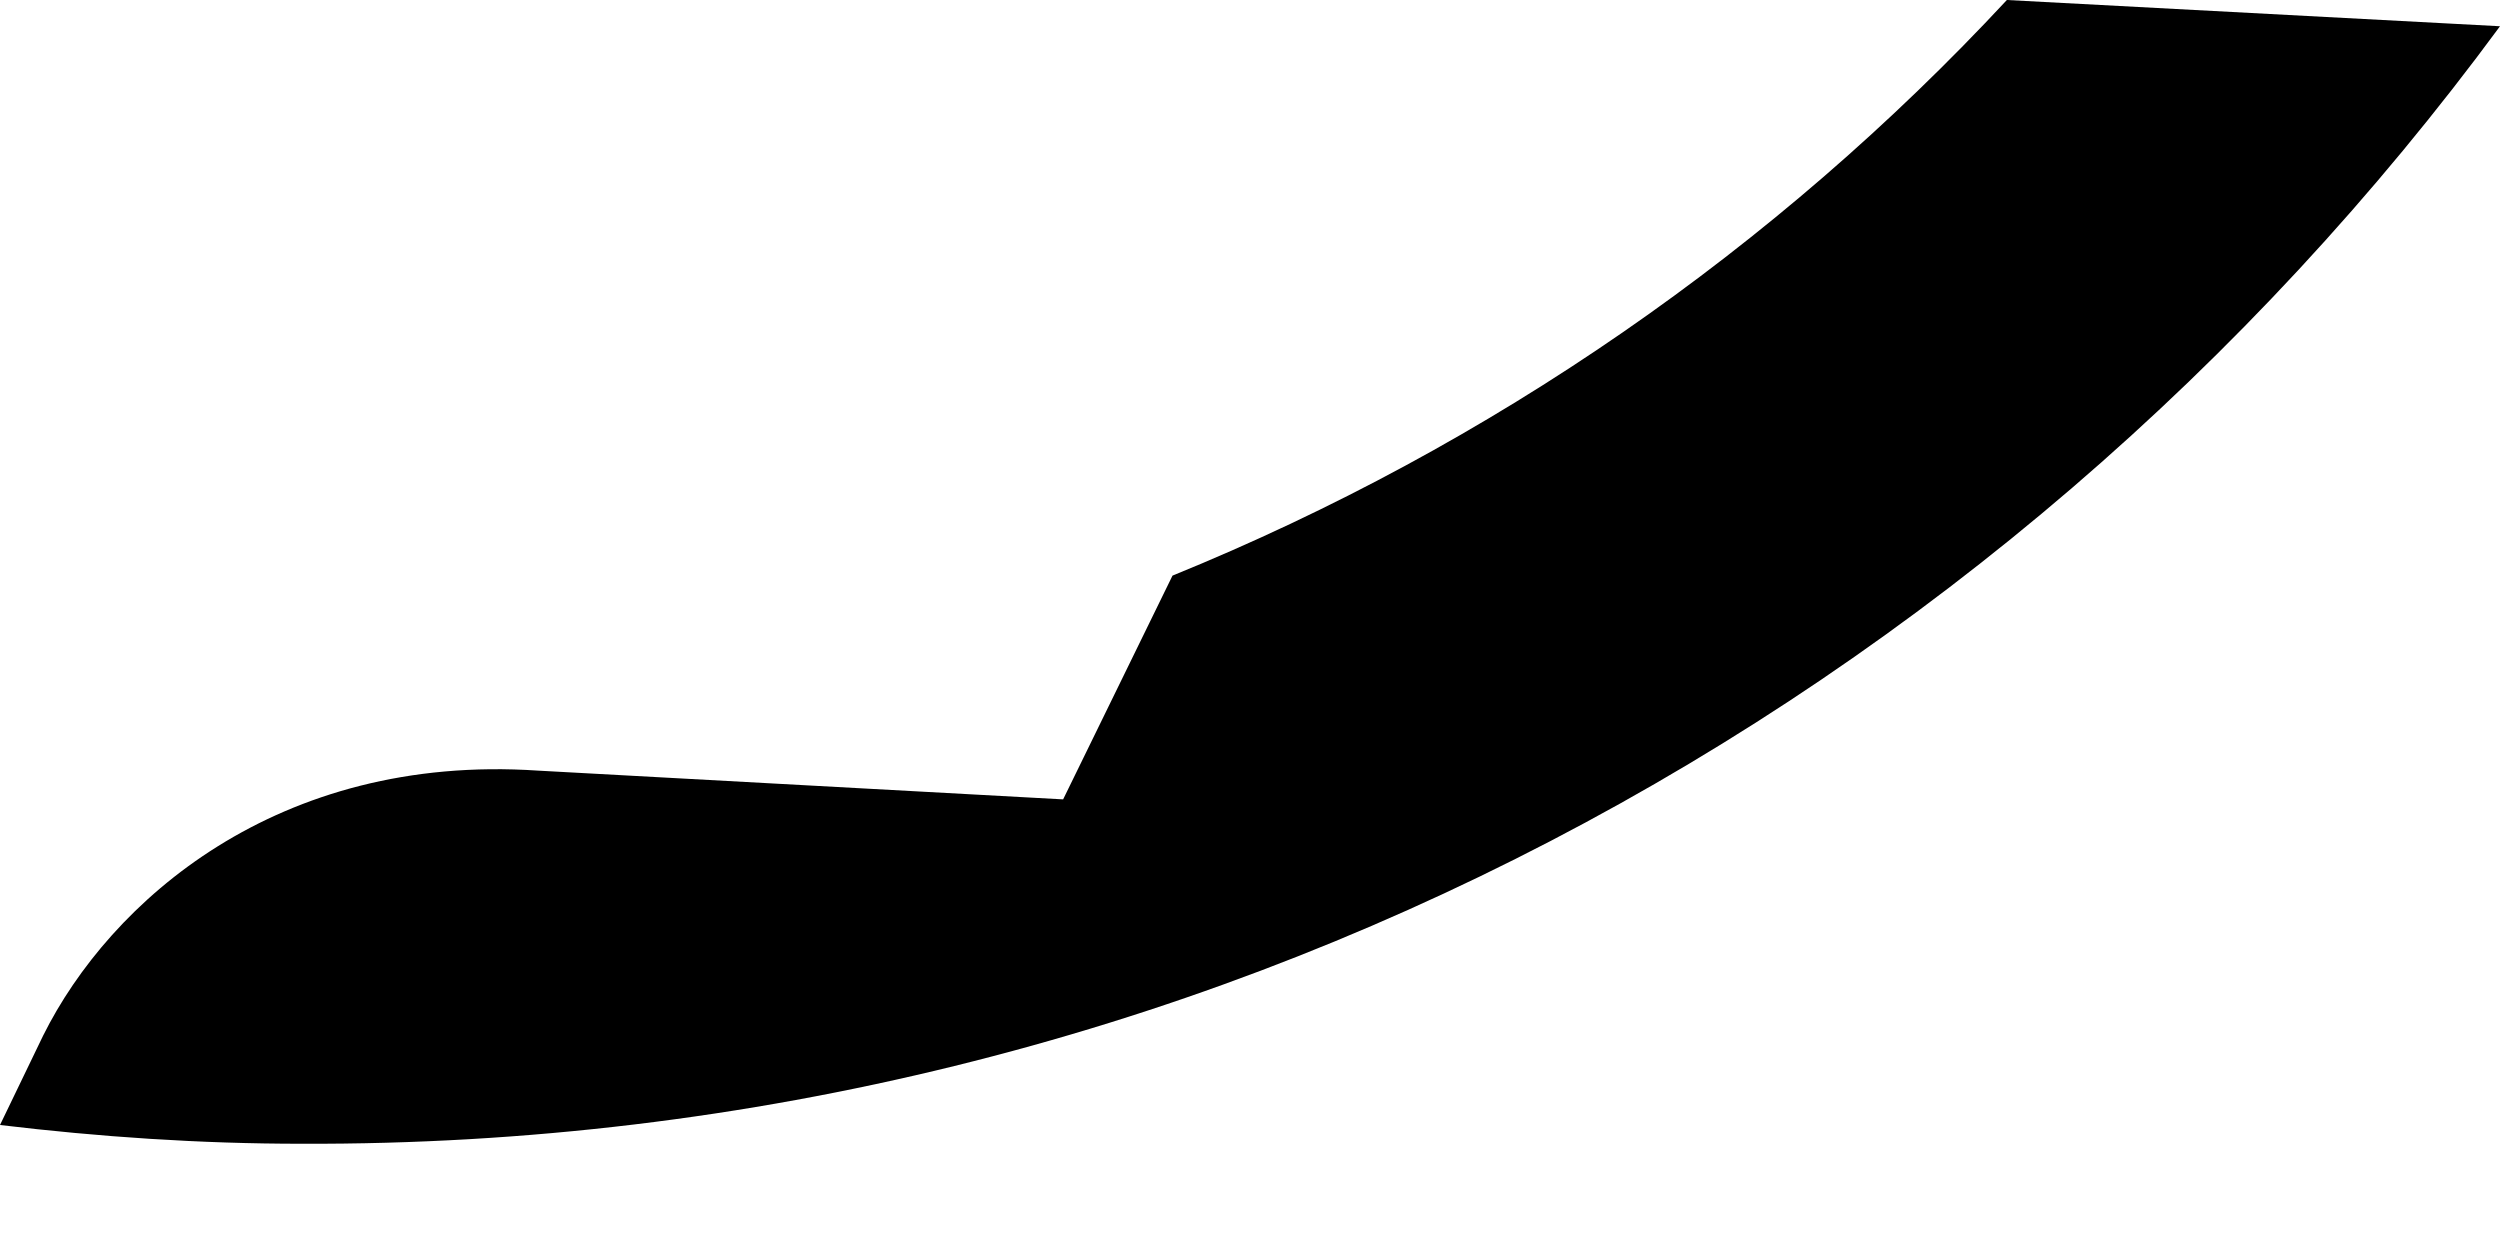 <svg width="4" height="2" viewBox="0 0 4 2" fill="none" xmlns="http://www.w3.org/2000/svg">
<path d="M1.876 0.921L1.701 1.279L0.861 1.233C0.444 1.205 0.176 1.442 0.069 1.657L0 1.8C0.159 1.819 0.319 1.83 0.483 1.83C1.922 1.835 3.2 1.129 4 0.042L3.211 0C2.841 0.398 2.387 0.713 1.876 0.921Z" fill="black"/>
</svg>
